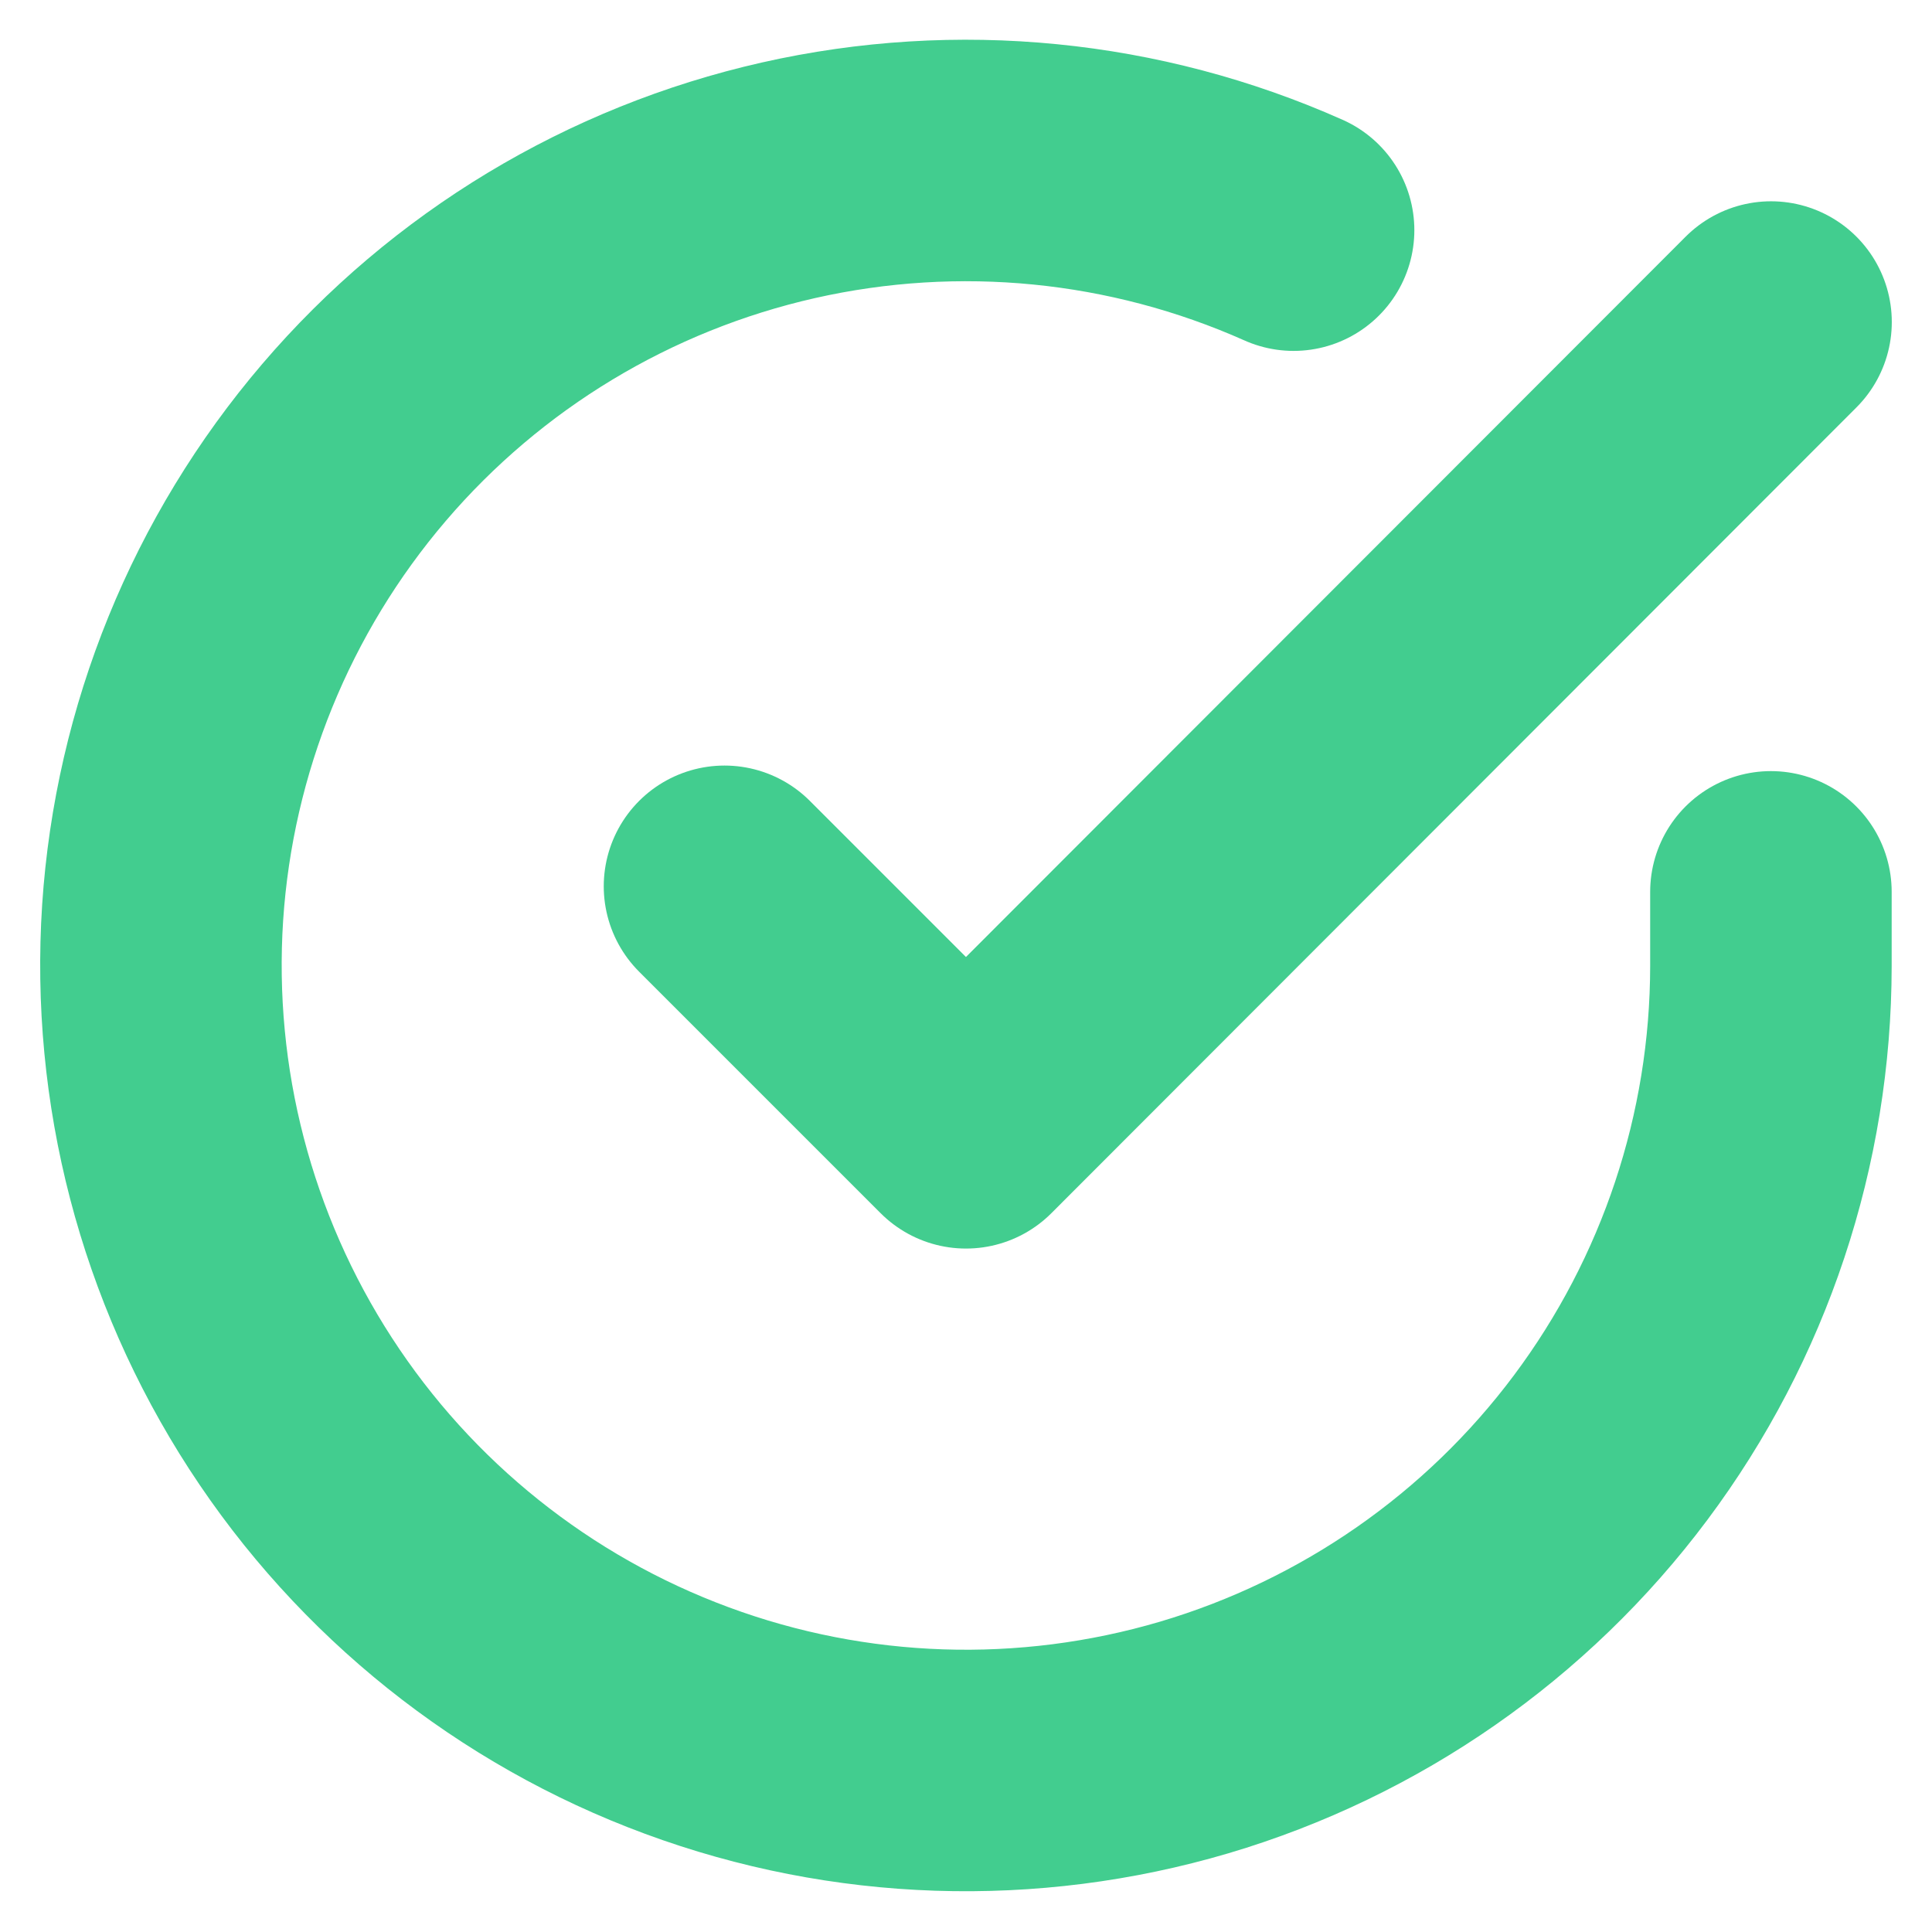 <svg width="16" height="16" viewBox="0 0 16 16" fill="none" xmlns="http://www.w3.org/2000/svg">
<g clip-path="url(#clip0_6648_18592)">
<path d="M14.666 7.386V8C14.665 9.437 14.2 10.836 13.339 11.988C12.479 13.139 11.268 13.981 9.89 14.389C8.511 14.796 7.038 14.748 5.689 14.249C4.341 13.751 3.189 12.83 2.407 11.624C1.625 10.418 1.253 8.992 1.347 7.557C1.442 6.123 1.998 4.757 2.932 3.664C3.866 2.571 5.128 1.81 6.53 1.493C7.933 1.176 9.4 1.321 10.713 1.906" stroke="#42CD8F" stroke-width="2" stroke-linecap="round" stroke-linejoin="round"/>
<path d="M14.667 2.667L8 9.34L6 7.34" stroke="#42CD8F" stroke-width="2" stroke-linecap="round" stroke-linejoin="round"/>
</g>
<defs>
<clipPath id="clip0_6648_18592">
<rect width="16" height="16" fill="white"/>
</clipPath>
</defs>
</svg>
